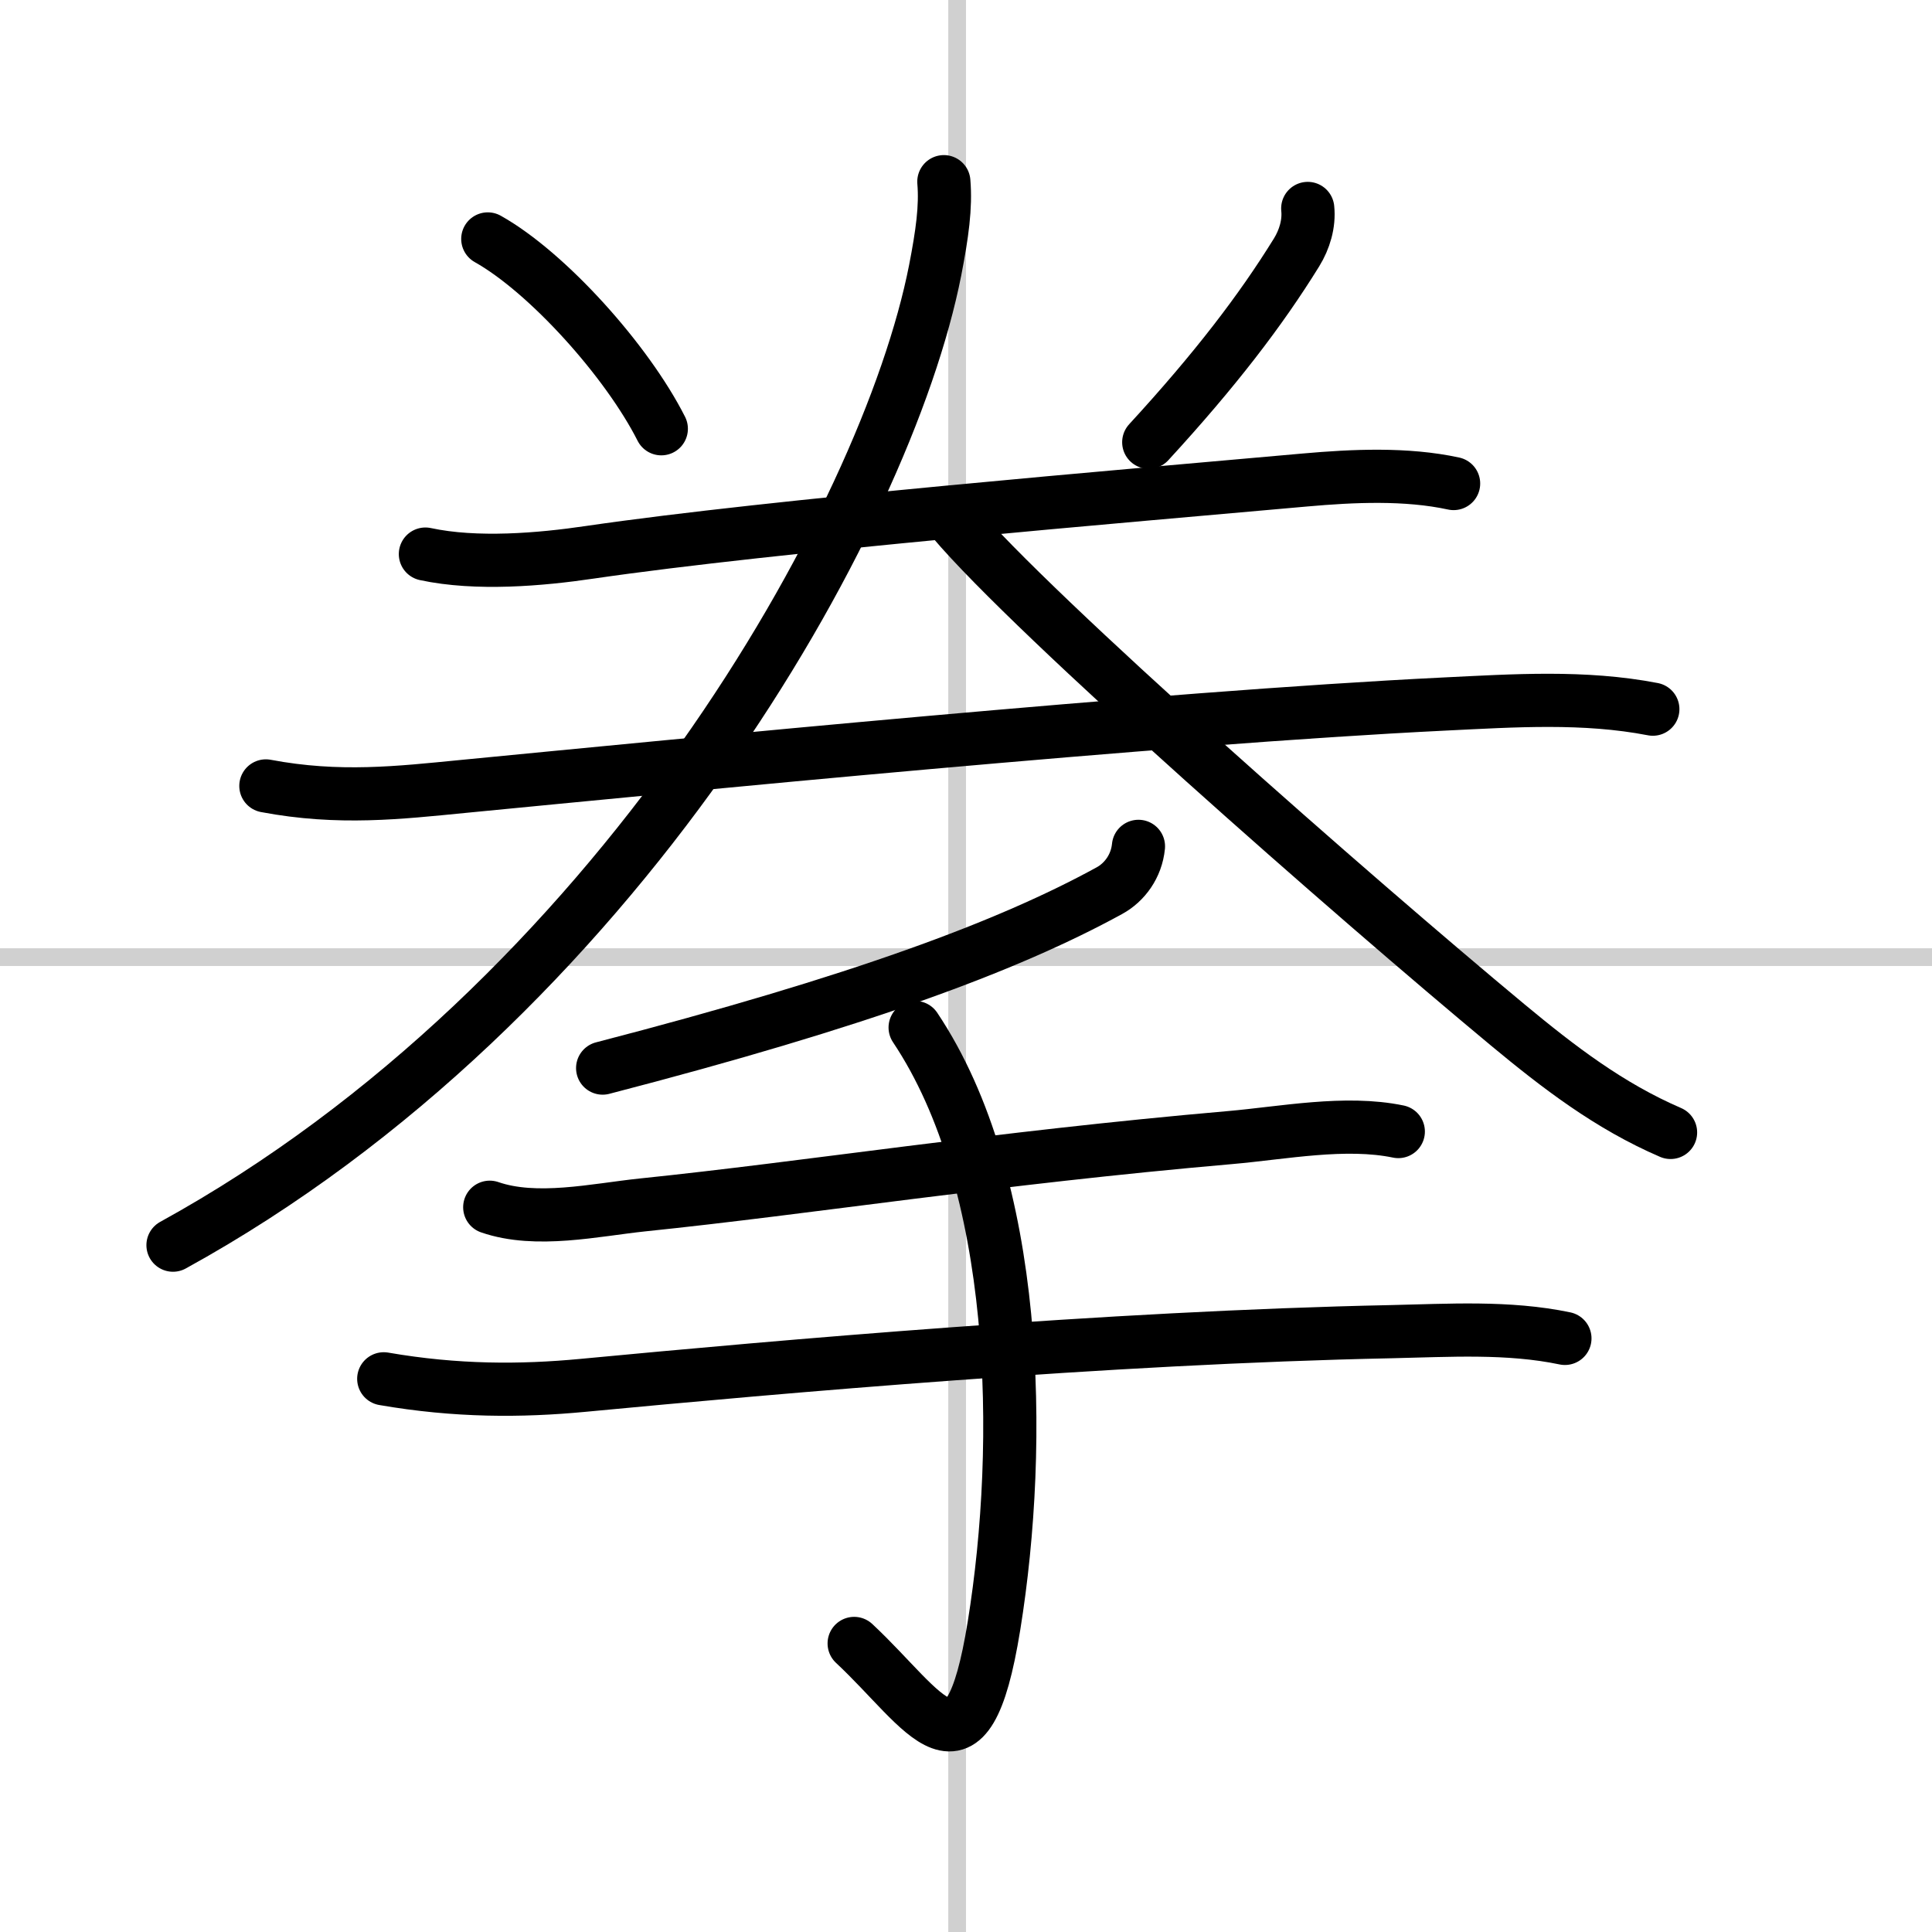 <svg width="400" height="400" viewBox="0 0 109 109" xmlns="http://www.w3.org/2000/svg"><rect x="0" y="0" width="109" height="109" fill="#808080" stroke="none"/><g fill="none" stroke="#000" stroke-linecap="round" stroke-linejoin="round" stroke-width="3"><rect width="100%" height="100%" fill="#fff" stroke="#fff"/><line x1="54" x2="54" y2="109" stroke="#d0d0d0" stroke-width="1"/><line x2="109" y1="54" y2="54" stroke="#d0d0d0" stroke-width="1"/><path d="m27.52 13.48c3.37 1.89 7.86 6.89 9.79 10.71"/><path d="m73.78 11.76c0.09 0.86-0.18 1.75-0.63 2.48-2.02 3.27-4.6 6.64-8.34 10.71"/><path d="m24 31.26c2.88 0.62 6.5 0.31 9.27-0.1 10.48-1.53 30.1-3.16 40.36-4.08 2.71-0.24 5.7-0.38 8.38 0.2"/><path d="m15 44.34c4.12 0.78 7.54 0.38 11.12 0.03 12.2-1.18 39.25-3.86 55.38-4.65 3.92-0.19 7.87-0.46 11.75 0.29"/><path d="m53.25 10.25c0.12 1.43-0.09 2.94-0.49 5-2.75 14-18 41.25-43 55"/><path d="m53.75 29.35c4.62 5.46 22.64 21.27 31.32 28.48 2.87 2.38 5.72 4.57 9.18 6.06"/><path d="M64.23,47.75c-0.11,1.12-0.78,2.03-1.64,2.5C56.88,53.38,48.5,56.5,34,60.26"/><path d="m27.63 68.11c2.63 0.91 5.95 0.15 8.62-0.13 9.41-0.97 19.83-2.64 33.15-3.8 2.99-0.26 6.5-0.96 9.49-0.34"/><path d="m21.65 77.79c4.1 0.71 7.74 0.7 11.23 0.37 11.08-1.05 29.61-2.7 45.62-3.03 3.24-0.07 6.59-0.29 9.79 0.38"/><path d="m51.63 57.97c5.87 8.78 6.12 23.41 4.45 33.75-1.54 9.54-3.83 4.79-7.89 1"/></g></svg>
